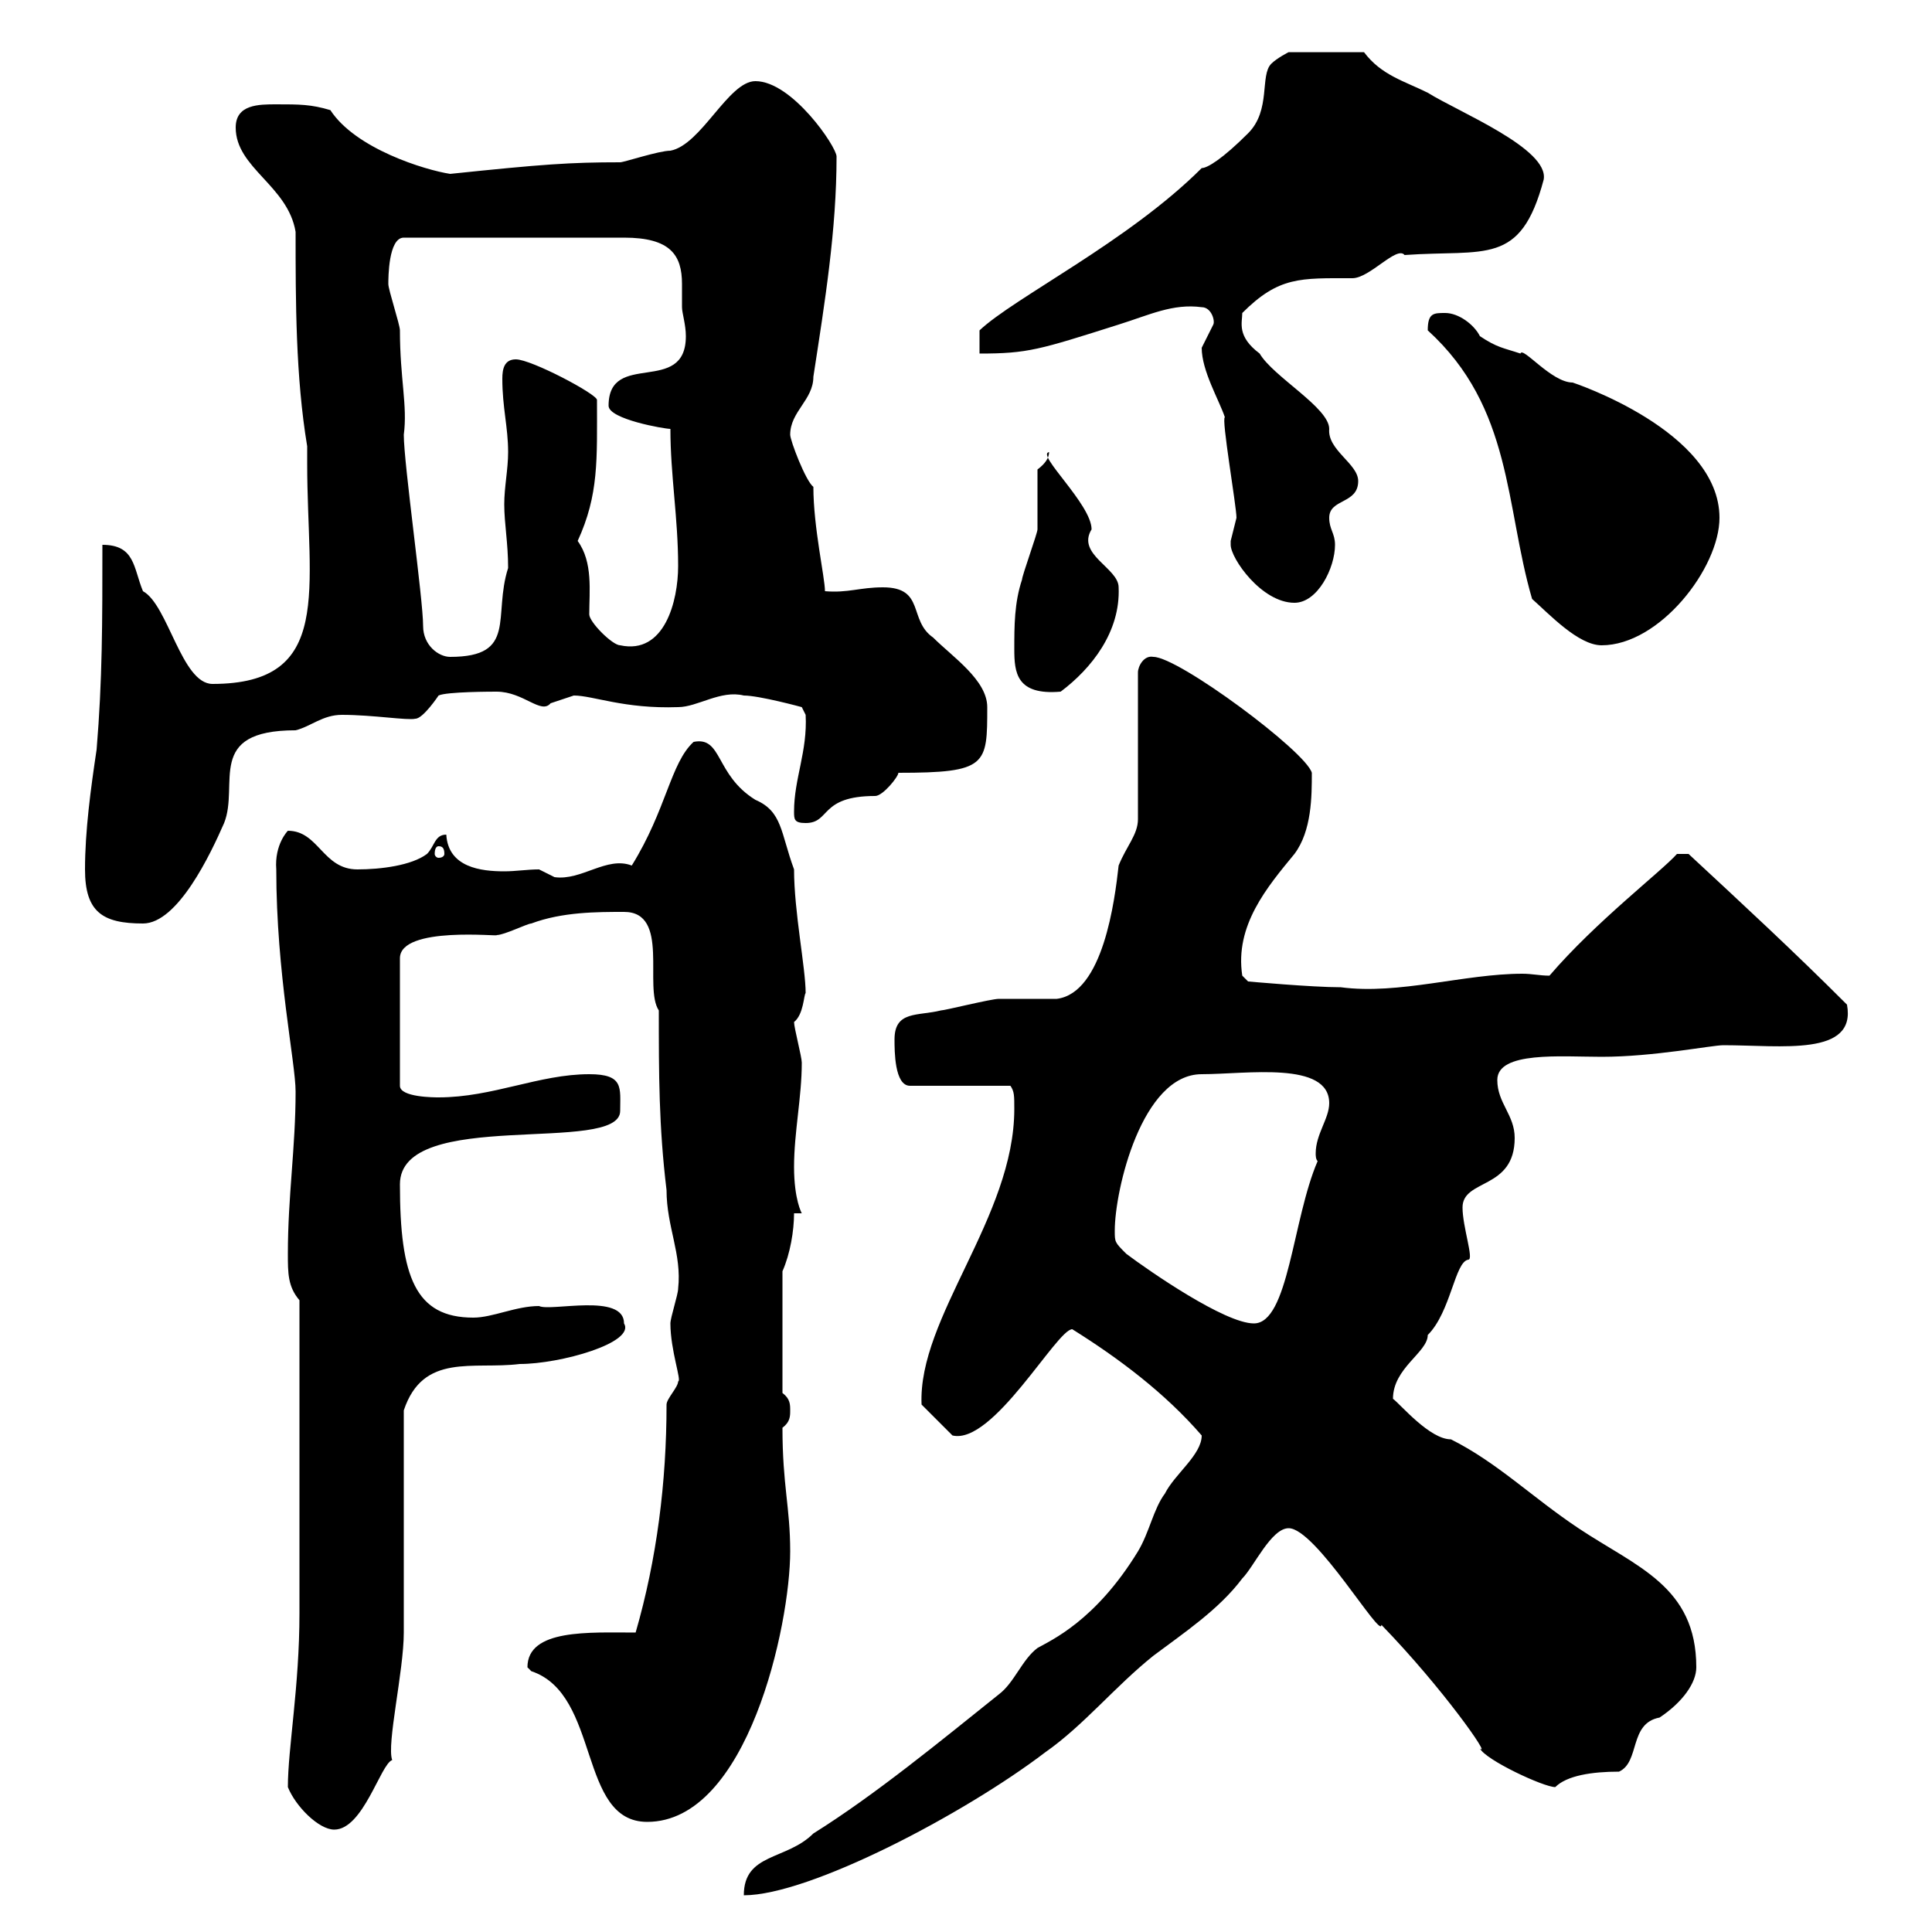 <svg xmlns="http://www.w3.org/2000/svg" xmlns:xlink="http://www.w3.org/1999/xlink" width="300" height="300"><path d="M186.60 222.90C186.60 225.90 182.40 228.90 180.90 231.90C179.10 234.30 178.50 237.90 176.70 240.90C170.10 251.70 163.20 254.70 161.10 255.90C158.70 257.70 157.50 261.30 155.10 263.10C146.10 270.30 135.90 278.70 126.30 284.70C122.10 288.90 115.50 287.70 115.50 294.30C125.70 294.30 149.70 281.70 162.30 272.10C168.30 267.90 173.10 261.90 179.10 257.10C183.90 253.50 189.30 249.90 192.90 245.10C194.70 243.30 197.40 237.30 200.10 237.30C204.30 237.30 214.50 254.70 214.50 252.30C224.10 262.20 231.60 273 229.80 271.50C230.70 273.30 239.70 277.50 241.50 277.50C243.30 275.70 247.20 275.10 251.40 275.10C254.70 273.60 252.90 267.60 257.70 266.70C261.30 264.30 263.40 261.30 263.40 258.90C263.40 246.30 254.10 243.30 245.10 237.30C237.90 232.50 232.50 227.10 225.30 223.50C222 223.50 217.50 218.10 216.30 217.20C216.30 212.40 221.70 210 221.70 207.30C225.30 203.70 225.90 195.90 228 195.60C228.90 195.60 227.10 190.50 227.10 187.50C227.10 183 235.20 184.80 235.20 176.70C235.20 173.10 232.50 171.30 232.50 167.70C232.50 163.20 242.40 164.10 248.70 164.10C256.80 164.10 265.80 162.30 267.60 162.30C276.60 162.30 288.30 164.10 286.80 156C278.40 147.60 270.60 140.40 262.20 132.60L260.40 132.60C258 135.30 247.80 143.10 240.60 151.50C239.10 151.50 237.90 151.20 236.40 151.20C227.40 151.20 217.20 154.50 208.20 153.30C203.70 153.30 193.80 152.40 193.80 152.40L192.90 151.50C191.70 143.70 196.80 137.70 201 132.60C203.70 129 203.70 123.60 203.70 120C202.80 116.70 183 102 179.10 102C177.60 101.70 176.70 103.50 176.70 104.40L176.70 127.20C176.70 129.60 174.90 131.40 173.70 134.40C173.10 139.80 171.30 154.20 164.10 155.10C162.90 155.10 155.70 155.10 155.10 155.10C153.90 155.10 146.70 156.90 146.10 156.90C142.50 157.80 138.90 156.90 138.90 161.40C138.90 163.20 138.90 168.60 141.30 168.60L156.90 168.60C157.50 169.50 157.50 170.10 157.50 172.20C157.50 189 142.50 204.60 143.10 218.10L147.90 222.90C154.20 224.40 164.10 206.40 166.50 206.40C173.70 210.90 180.90 216.30 186.60 222.90ZM44.70 277.50C45.90 280.50 49.50 284.10 51.90 284.10C56.40 284.10 59.10 273.90 60.90 273.30C60 270.90 62.70 259.50 62.70 253.50C62.70 248.10 62.70 224.70 62.70 219C65.70 210 73.50 212.70 80.70 211.80C87 211.80 98.70 208.50 96.90 205.50C96.90 200.70 85.50 203.70 83.70 202.80C80.10 202.80 76.50 204.60 73.50 204.60C64.50 204.60 62.10 198.30 62.10 183.90C62.10 171.90 96.30 179.40 96.30 172.50C96.30 168.90 96.90 166.80 91.50 166.80C83.70 166.80 76.50 170.40 68.10 170.40C67.50 170.40 62.10 170.40 62.10 168.60L62.10 148.80C62.10 143.70 78 145.50 77.10 145.20C78.30 145.20 81.90 143.40 82.50 143.40C87.30 141.60 92.70 141.60 96.90 141.60C104.10 141.60 99.90 153.30 102.30 156.90C102.30 166.80 102.30 174.90 103.50 184.80C103.50 190.50 105.90 194.70 105.30 200.10C105.30 201 104.10 204.60 104.10 205.50C104.10 209.70 105.90 214.50 105.30 214.50C105.30 215.40 103.50 217.20 103.50 218.10C103.50 230.10 102 242.10 98.70 253.50C91.50 253.50 81.90 252.90 81.90 258.90C81.90 258.90 82.50 259.50 82.50 259.50C93.30 263.10 89.70 282.90 100.50 282.90C116.10 282.90 122.70 252.30 122.70 240.90C122.70 234 121.50 230.70 121.50 221.70C122.70 220.80 122.70 219.90 122.70 219C122.70 218.10 122.70 217.20 121.50 216.30L121.50 197.40C122.70 194.70 123.30 191.10 123.30 188.40L124.50 188.40C124.50 188.40 123.30 186.30 123.30 181.20C123.30 175.80 124.50 170.40 124.50 165C124.50 164.10 123.30 159.60 123.30 158.70C124.80 157.50 124.80 154.50 125.10 154.20C125.10 150.30 123.30 141.60 123.30 135C121.20 129.30 121.50 126 117.30 124.20C111 120.30 112.20 114.30 107.70 115.20C104.10 118.50 103.50 125.70 98.10 134.40C94.20 132.90 90.30 136.80 86.10 136.20C86.10 136.20 83.70 135 83.70 135C81.90 135 80.10 135.30 78.30 135.30C74.70 135.30 69.60 134.70 69.30 129.60C67.50 129.60 67.50 131.40 66.30 132.60C63.90 134.40 59.10 135 55.50 135C50.10 135 49.50 129 44.70 129C44.70 129 42.60 131.10 42.90 135C42.90 151.20 45.90 165 45.90 169.50C45.90 178.20 44.70 185.70 44.70 194.70C44.70 197.70 44.70 199.80 46.50 201.90L46.50 250.50C46.50 261.90 44.70 271.50 44.70 277.50ZM173.10 191.10C173.10 184.80 177.30 166.80 186.60 166.80C193.50 166.80 206.40 164.70 206.40 171.30C206.40 173.70 204.30 176.10 204.30 179.10C204.30 179.40 204.30 180 204.60 180.30C200.70 189.30 200.10 205.50 194.70 205.50C190.20 205.50 178.50 197.40 174.90 194.70C173.10 192.90 173.10 192.90 173.10 191.10ZM13.20 135C13.20 141.60 15.90 143.40 22.20 143.40C27.60 143.40 32.70 132.60 34.80 127.80C37.20 121.80 31.80 113.40 45.90 113.40C48.30 112.80 50.10 111 53.10 111C57.90 111 63.30 111.90 64.50 111.60C65.70 111.60 68.10 108 68.10 108C69.30 107.40 76.50 107.40 77.10 107.40C81.30 107.40 84 111 85.50 109.20C85.50 109.20 89.10 108 89.10 108C92.10 108 96.90 110.10 105.30 109.80C108.30 109.80 111.90 107.10 115.50 108C117.90 108 124.50 109.80 124.50 109.80L125.10 111C125.40 116.70 123.30 120.90 123.30 126C123.30 127.20 123.30 127.80 125.10 127.80C129 127.80 127.20 123.60 135.90 123.60C137.10 123.60 139.50 120.60 139.50 120C153.30 120 153.30 118.80 153.30 109.80C153.30 105.60 147.90 102 144.90 99C141 96.30 143.70 91.20 137.10 91.20C133.50 91.20 131.70 92.10 128.10 91.80C128.10 89.70 126.30 81.90 126.30 75.60C125.10 74.70 122.70 68.40 122.70 67.50C122.70 63.90 126.30 62.10 126.30 58.50C128.10 46.80 129.90 35.70 129.90 24.30C129.90 22.80 123 12.60 117.30 12.60C113.10 12.60 108.90 22.50 104.10 23.40C102.30 23.40 96.90 25.20 96.30 25.20C88.50 25.20 84.30 25.50 69.90 27C66 26.40 55.20 23.10 51.30 17.10C48.30 16.20 46.50 16.20 42.90 16.20C40.20 16.20 36.60 16.20 36.60 19.80C36.60 26.10 44.70 28.80 45.90 36C45.90 46.80 45.90 58.50 47.70 69.30L47.70 72C47.70 91.50 51.90 106.20 33 106.20C28.20 106.20 26.10 93.90 22.20 91.80C20.70 88.20 21 84.60 15.90 84.60C15.90 96.60 15.90 105.60 15 116.40C14.10 122.40 13.20 129 13.20 135ZM68.10 131.40C68.70 131.40 69 131.70 69 132.60C69 132.90 68.70 133.20 68.10 133.20C67.80 133.20 67.50 132.90 67.50 132.60C67.50 131.70 67.80 131.40 68.10 131.40ZM157.50 100.80C157.50 104.40 157.80 108 164.70 107.40C169.50 103.80 174 98.10 173.70 91.20C173.70 88.20 167.10 86.10 169.50 82.20C169.50 78.30 160.80 70.50 162.90 70.20C162.90 71.10 162.30 72 161.10 72.90C161.10 73.80 161.10 80.40 161.10 82.20C161.10 82.80 158.70 89.40 158.70 90C157.50 93.60 157.50 97.20 157.50 100.80ZM65.70 97.20C65.70 93 62.70 72 62.70 67.50C63.30 63 62.10 58.80 62.10 51.30C62.10 50.40 60.30 45 60.30 44.10C60.30 43.20 60.30 36.90 62.70 36.90L96.90 36.90C104.10 36.90 105.90 39.60 105.90 44.10C105.90 45 105.90 46.50 105.90 47.70C105.90 48.60 106.50 50.40 106.50 52.20C106.50 61.50 94.50 54.30 94.50 63C94.50 65.10 103.20 66.60 104.10 66.60C104.10 73.80 105.30 80.40 105.30 87.90C105.30 93.30 103.20 101.70 96.30 100.20C95.10 100.20 91.50 96.60 91.50 95.40C91.50 91.80 92.10 87.30 89.70 84C93 76.80 92.70 71.40 92.70 62.10C92.70 61.20 82.50 55.80 80.10 55.80C78.30 55.80 78 57.30 78 58.80C78 63.30 78.90 66.30 78.90 70.20C78.90 72.90 78.30 75.60 78.30 78.30C78.30 81.30 78.90 84.30 78.90 88.20C76.50 95.70 80.40 102 69.90 102C68.10 102 65.70 100.20 65.70 97.20ZM221.70 51.30C234.90 63.30 233.70 78.60 237.90 93C240.60 95.40 245.10 100.20 248.70 100.20C257.70 100.20 267 88.20 267 80.40C267 66.90 244.20 59.40 244.20 59.40C240.90 59.40 236.40 53.70 236.10 54.90C233.40 54 232.50 54 229.80 52.20C228.90 50.40 226.50 48.60 224.40 48.60C222.60 48.60 221.70 48.60 221.70 51.30ZM191.10 84.60C191.10 86.70 195.90 93.60 201 93.60C204.60 93.60 207.30 88.20 207.30 84.60C207.30 82.80 206.40 82.20 206.40 80.40C206.40 77.40 210.90 78.30 210.90 74.70C210.90 72 206.10 69.90 206.40 66.60C206.40 63.30 197.70 58.50 195.60 54.90C192 52.20 192.90 50.10 192.90 48.60C198.60 42.90 201.90 43.20 210 43.20C212.70 43.20 216.90 38.10 218.10 39.60C230.70 38.70 236.10 41.40 239.70 27.90C240.60 23.10 226.50 17.40 221.70 14.40C218.10 12.60 214.50 11.70 211.80 8.10L200.10 8.10C200.10 8.10 198.30 9 197.40 9.90C195.60 11.70 197.40 17.10 193.80 20.70C189.90 24.60 187.50 26.10 186.60 26.10C175.20 37.50 157.50 46.20 152.10 51.30L152.10 54.90C159.60 54.90 161.40 54.30 173.70 50.40C178.50 48.90 182.10 47.10 186.60 47.70C188.10 47.70 188.70 49.80 188.40 50.40C188.40 50.40 186.60 54 186.60 54C186.60 57.60 189.30 62.10 190.20 64.80C189.60 64.80 192 78.60 192 80.40C192 80.40 191.10 84 191.10 84C191.10 84 191.10 84.60 191.10 84.60Z"/></svg>